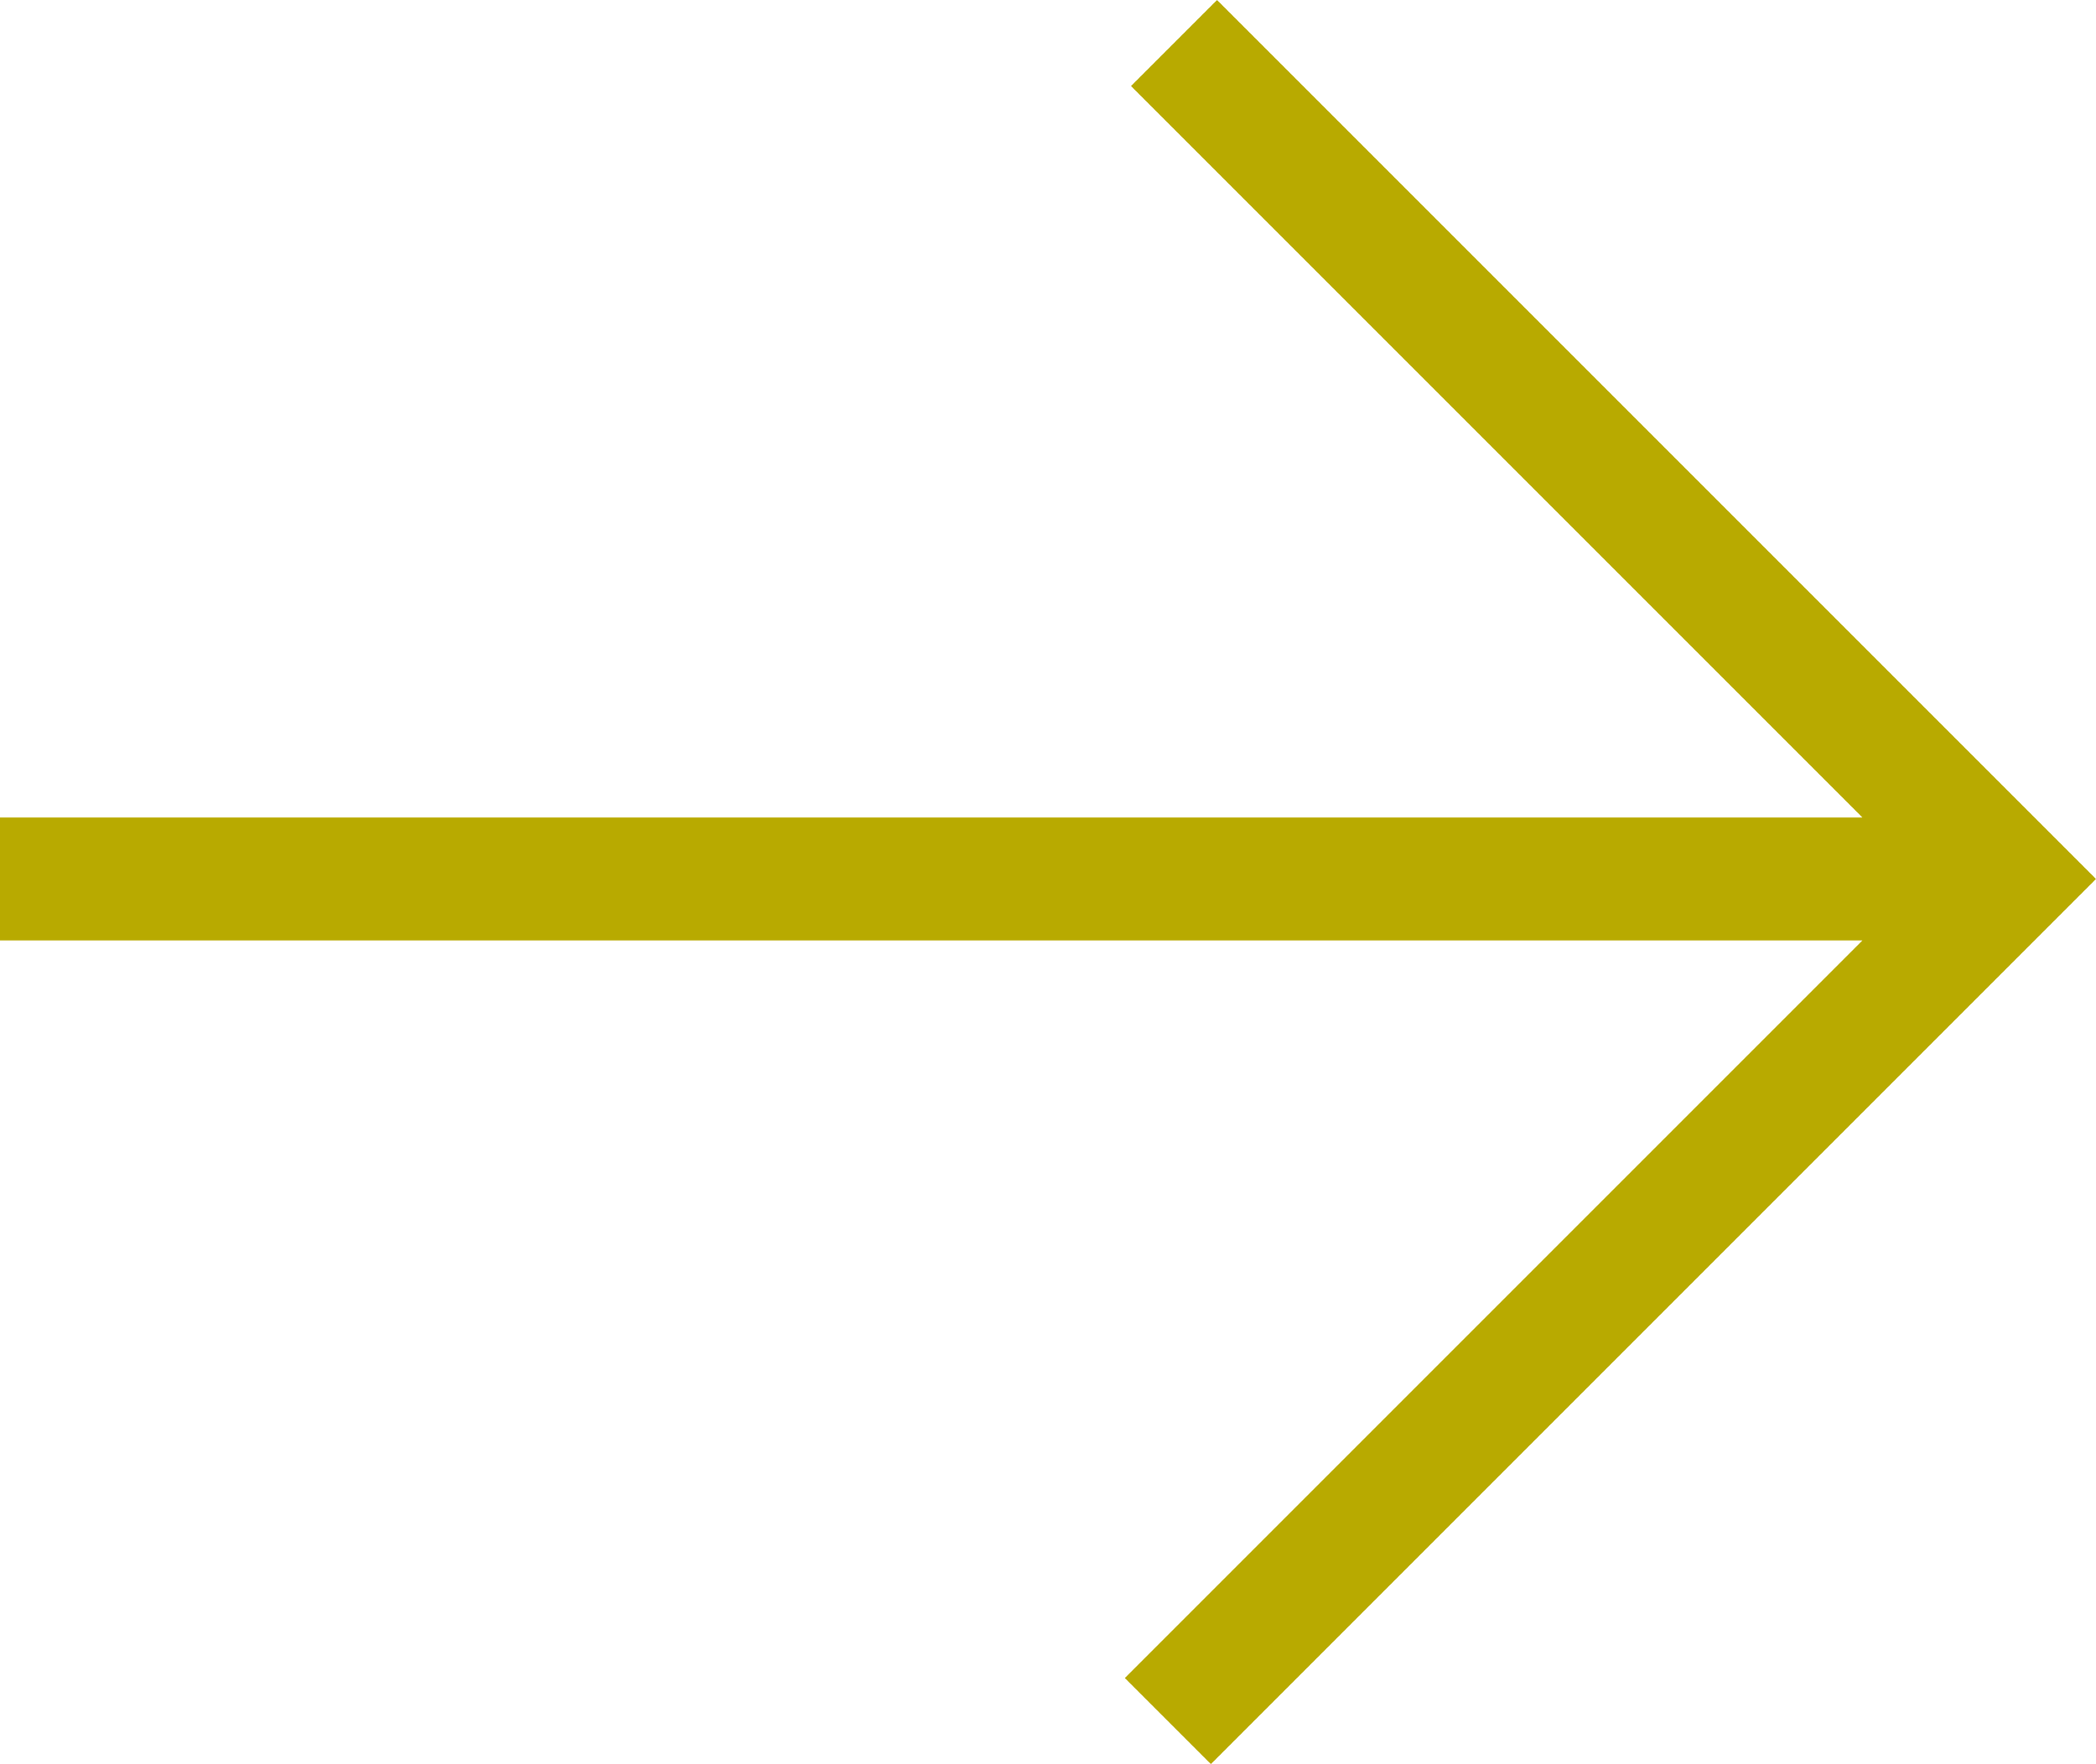 <?xml version="1.0" encoding="utf-8"?>
<svg version="1.1" xmlns="http://www.w3.org/2000/svg" xmlns:xlink="http://www.w3.org/1999/xlink" x="0px" y="0px"
	 viewBox="0 0 34.1 28.7" style="enable-background:new 0 0 34.1 28.7;" xml:space="preserve">
	<g>
		<polygon fill="#B8AA00" points="19.8,0 18.4,1.4 30.3,13.3 0,13.3 0,15.3 30.3,15.3 18.3,27.3 19.7,28.7 34.1,14.3"/>
	</g>
</svg>

